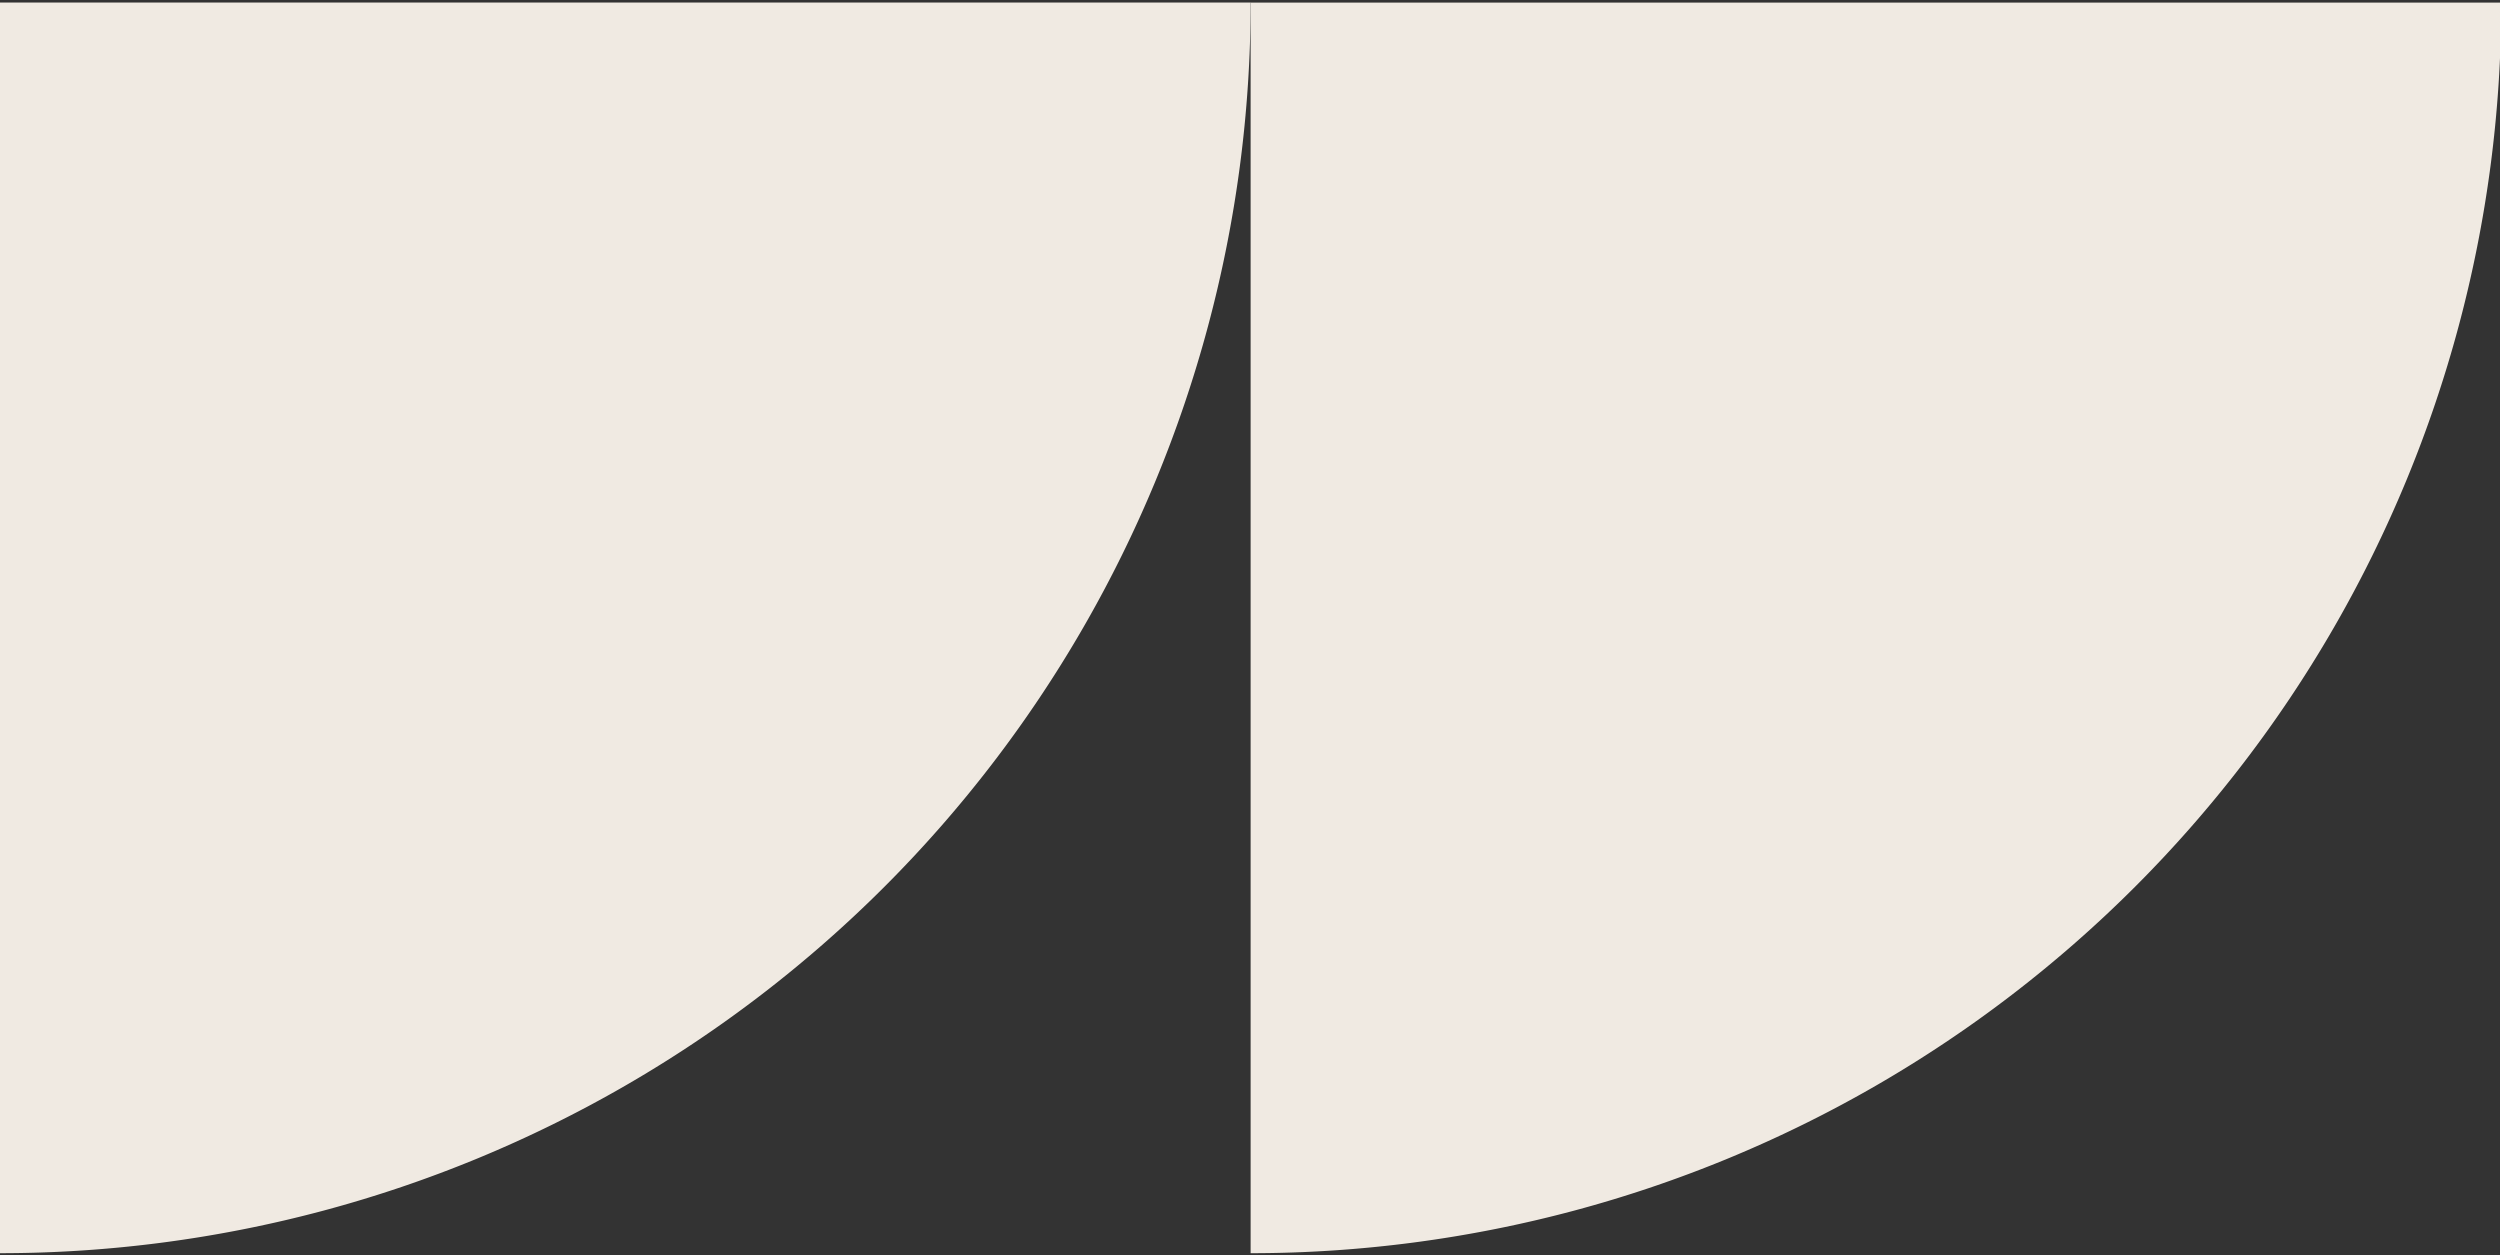<?xml version="1.0" encoding="UTF-8" standalone="no"?>
<svg
   id="Group_96"
   data-name="Group 96"
   width="243"
   height="122"
   viewBox="0 0 243 122"
   version="1.1"
   sodipodi:docname="quote-decoration.svg"
   inkscape:version="1.4 (86a8ad7, 2024-10-11)"
   xmlns:inkscape="http://www.inkscape.org/namespaces/inkscape"
   xmlns:sodipodi="http://sodipodi.sourceforge.net/DTD/sodipodi-0.dtd"
   xmlns="http://www.w3.org/2000/svg"
   xmlns:svg="http://www.w3.org/2000/svg">
  <rect x="0" y="0" width="243" height="122" fill="#333333" stroke="none"/>
  <sodipodi:namedview
     id="namedview1"
     pagecolor="#505050"
     bordercolor="#eeeeee"
     borderopacity="1"
     inkscape:showpageshadow="0"
     inkscape:pageopacity="0"
     inkscape:pagecheckerboard="0"
     inkscape:deskcolor="#d1d1d1"
     inkscape:zoom="2.6435096"
     inkscape:cx="36.504502"
     inkscape:cy="99.678095"
     inkscape:window-width="1920"
     inkscape:window-height="1177"
     inkscape:window-x="-8"
     inkscape:window-y="-8"
     inkscape:window-maximized="1"
     inkscape:current-layer="Group_96" />
  <defs
     id="defs1">
    <clipPath
       id="clip-path">
      <rect
         id="Rectangle_92"
         data-name="Rectangle 92"
         width="121.439"
         height="121.439"
         fill="#f0eae2"
         x="0"
         y="0" />
    </clipPath>
  </defs>
  <g
     id="g1"
     transform="matrix(1.001,0,0,1.001,0,0.25)"
     style="stroke-width:0.999">
    <g
       id="Group_85"
       data-name="Group 85"
       transform="rotate(-90,60.719,60.719)"
       style="stroke-width:0.999">
      <g
         id="Group_84"
         data-name="Group 84"
         clip-path="url(#clip-path)"
         style="stroke-width:0.999">
        <path
           id="Path_206"
           data-name="Path 206"
           d="M 121.439,0 V 121.439 A 121.439,121.439 0 0 1 0,0 Z"
           fill="#f0eae2"
           style="stroke-width:0.999" />
        <rect
           id="Rectangle_100"
           data-name="Rectangle 100"
           width="121.439"
           height="121.439"
           transform="translate(0,124)"
           fill="#f0eae2"
           x="0"
           y="0"
           style="stroke-width:0.999" />
      </g>
    </g>
    <g
       id="Group_95"
       data-name="Group 95"
       transform="rotate(-90,121.439,0)"
       style="stroke-width:0.999">
      <g
         id="Group_84-2"
         data-name="Group 84"
         clip-path="url(#clip-path)"
         style="stroke-width:0.999">
        <path
           id="Path_206-2"
           data-name="Path 206"
           d="M 121.439,0 V 121.439 A 121.439,121.439 0 0 1 0,0 Z"
           fill="#f0eae2"
           style="stroke-width:0.999" />
        <rect
           id="Rectangle_100-2"
           data-name="Rectangle 100"
           width="121.439"
           height="121.439"
           transform="translate(0,124)"
           fill="#f0eae2"
           x="0"
           y="0"
           style="stroke-width:0.999" />
      </g>
    </g>
  </g>
</svg>
